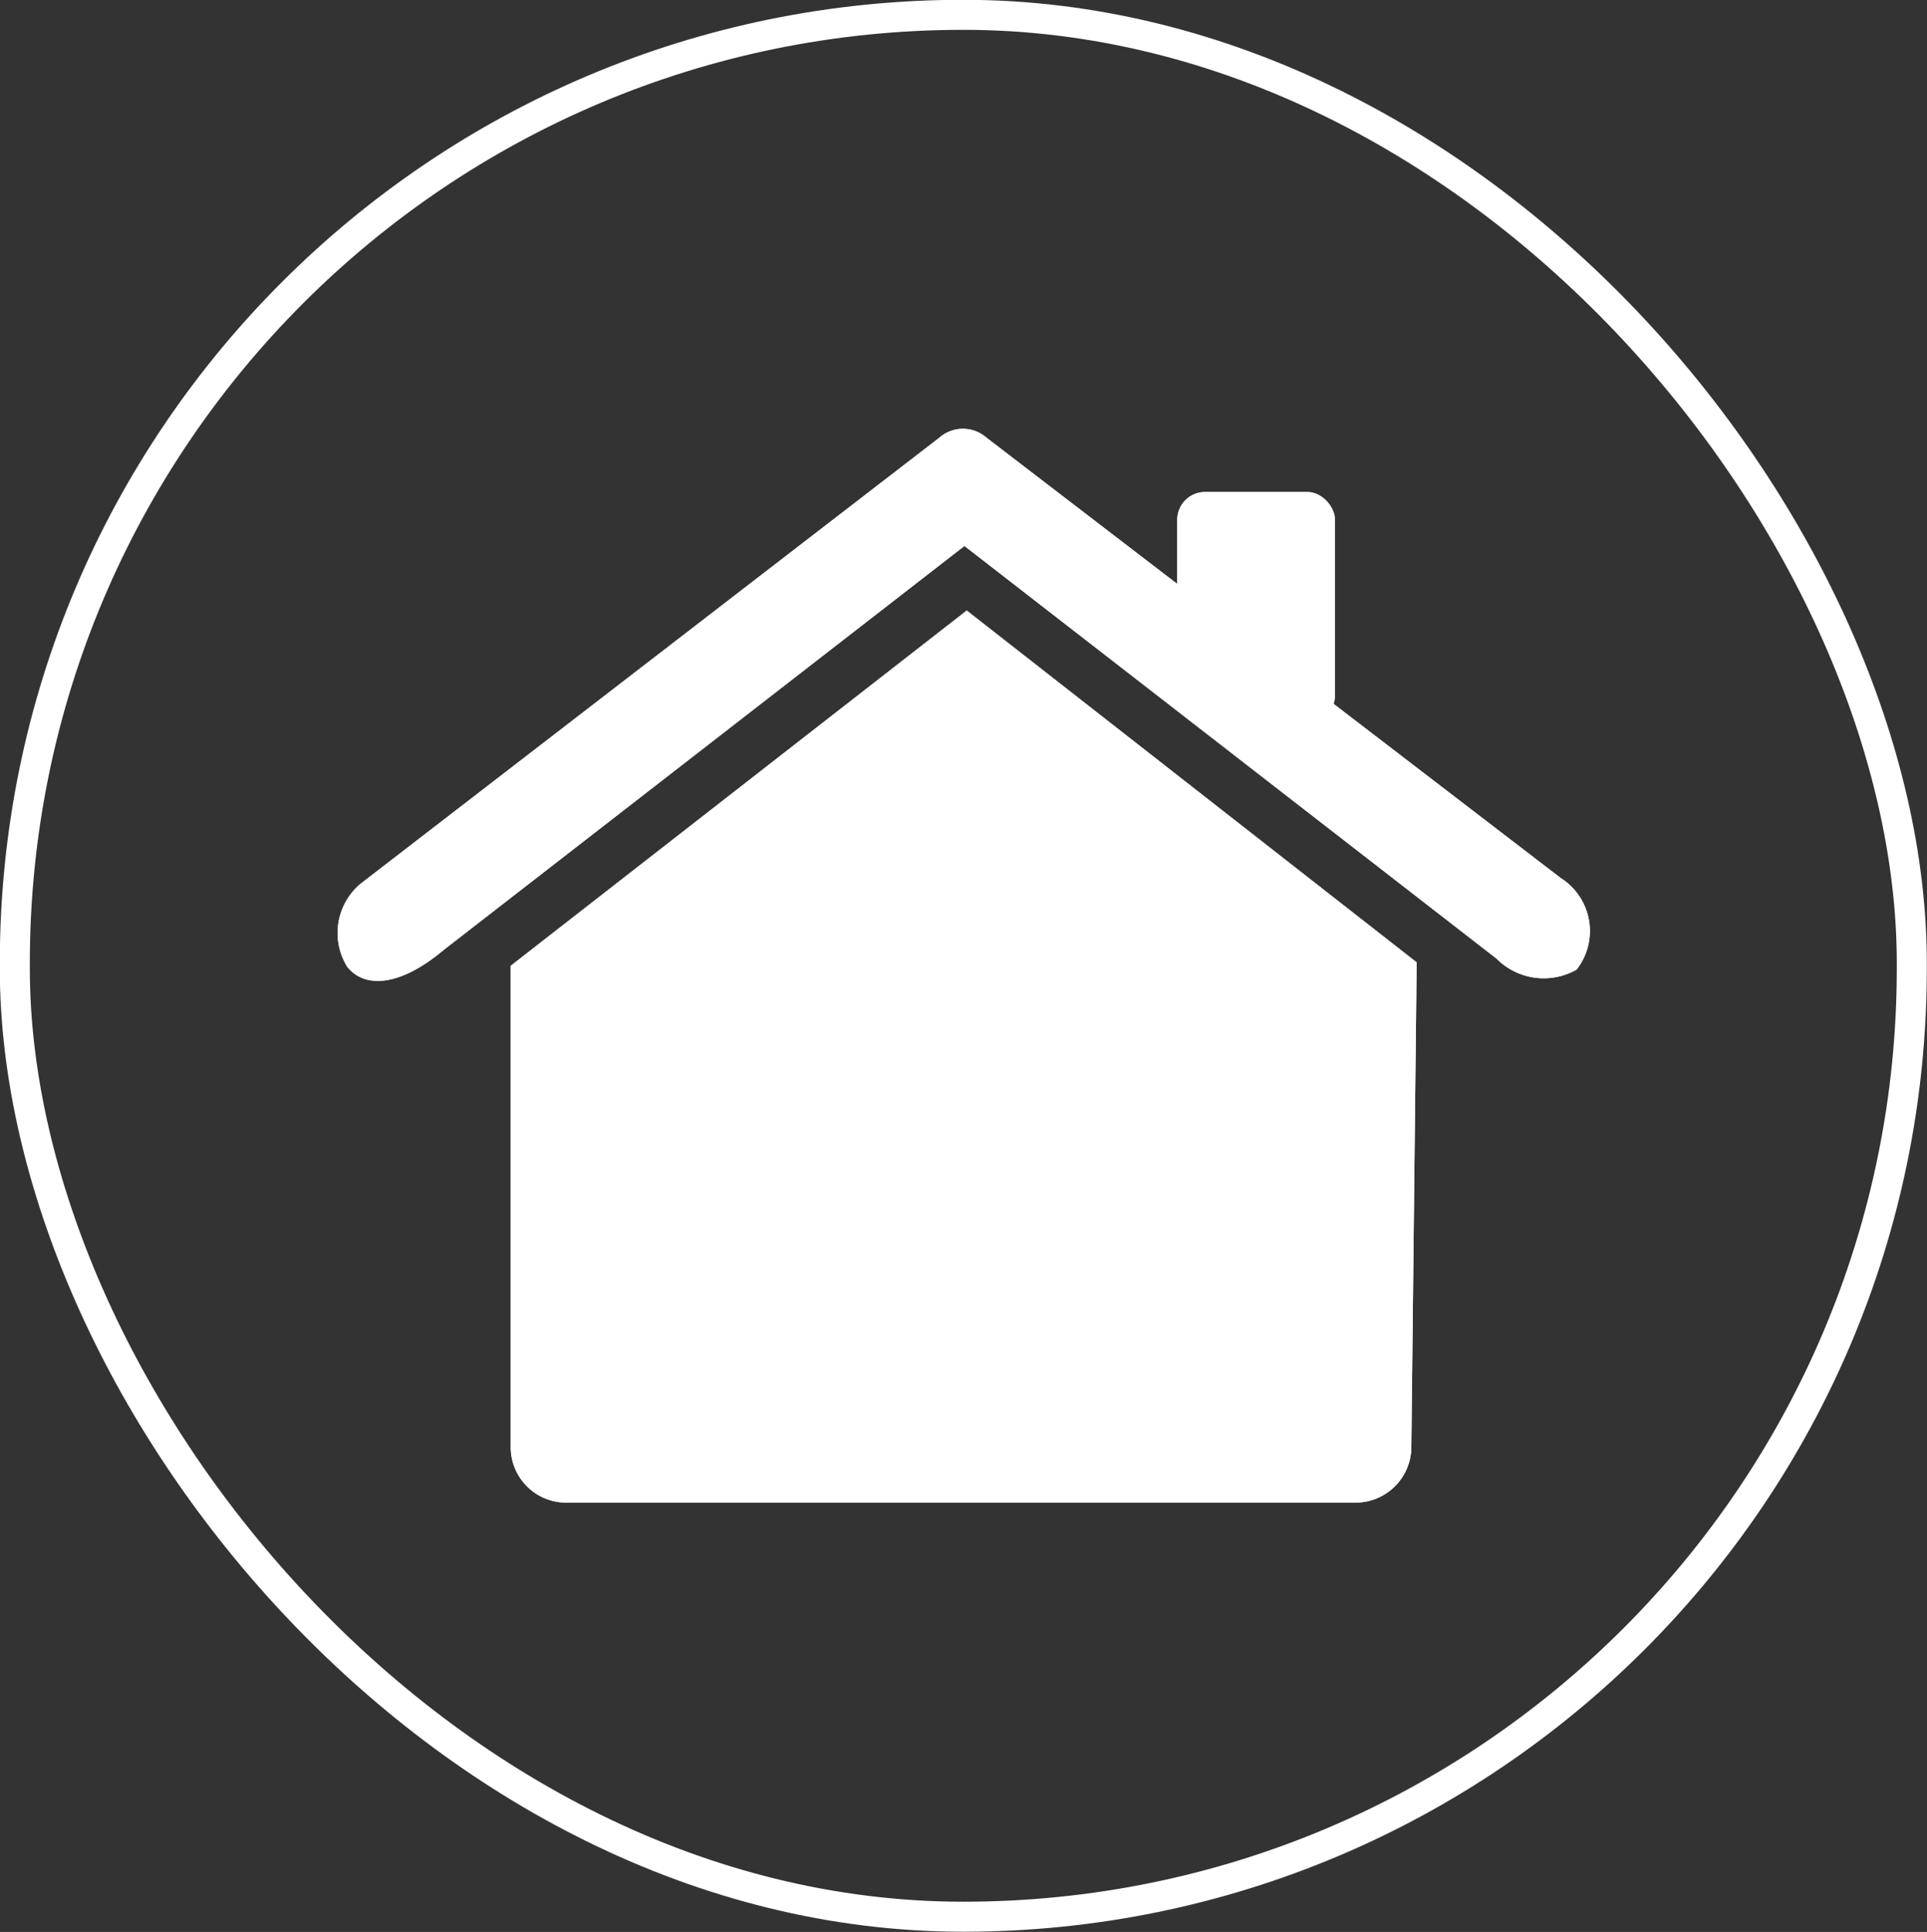<svg xmlns="http://www.w3.org/2000/svg" viewBox="0 0 50.71 50.85"><rect x="0" y="0" width="50.71" height="50.85" fill="#333333" stroke="none"/><defs><style>.cls-1{fill:none;stroke:#fff;stroke-miterlimit:22.93;stroke-width:0.79px;}.cls-2,.cls-3{fill:#fff;}.cls-2{fill-rule:evenodd;}</style></defs><g id="Layer_2" data-name="Layer 2"><g id="Layer_1-2" data-name="Layer 1"><rect class="cls-1" x="0.39" y="0.39" width="49.92" height="50.06" rx="24.96"></rect><path class="cls-2" d="M35.68,39.55H14.9a1.46,1.46,0,0,1-1.46-1.45V25.42l12-9.35,11.84,9.26L37.14,38.1A1.47,1.47,0,0,1,35.68,39.55Z"></path><path class="cls-3" d="M35.68,39.55H14.9a1.46,1.46,0,0,1-1.46-1.45V25.42l12-9.35,11.84,9.26L37.14,38.1A1.47,1.47,0,0,1,35.68,39.55Z"></path><rect class="cls-3" x="30.98" y="12.95" width="4.15" height="6.08" rx="0.73"></rect><rect class="cls-3" x="30.98" y="12.95" width="4.15" height="6.08" rx="0.73"></rect><path class="cls-2" d="M9.49,23.26,24.72,11.52a.94.94,0,0,1,1.24,0L41.07,23.11a1.65,1.65,0,0,1,.42,2.41,1.75,1.75,0,0,1-2.11-.29l-14-10.86L11.68,25c-1.19,1-2.1,1-2.54.45A1.69,1.69,0,0,1,9.49,23.26Z"></path><path class="cls-3" d="M9.49,23.26,24.72,11.52a.94.94,0,0,1,1.24,0L41.07,23.11a1.65,1.65,0,0,1,.42,2.41,1.75,1.75,0,0,1-2.11-.29l-14-10.86L11.68,25c-1.19,1-2.1,1-2.54.45A1.69,1.69,0,0,1,9.49,23.26Z"></path></g></g></svg>